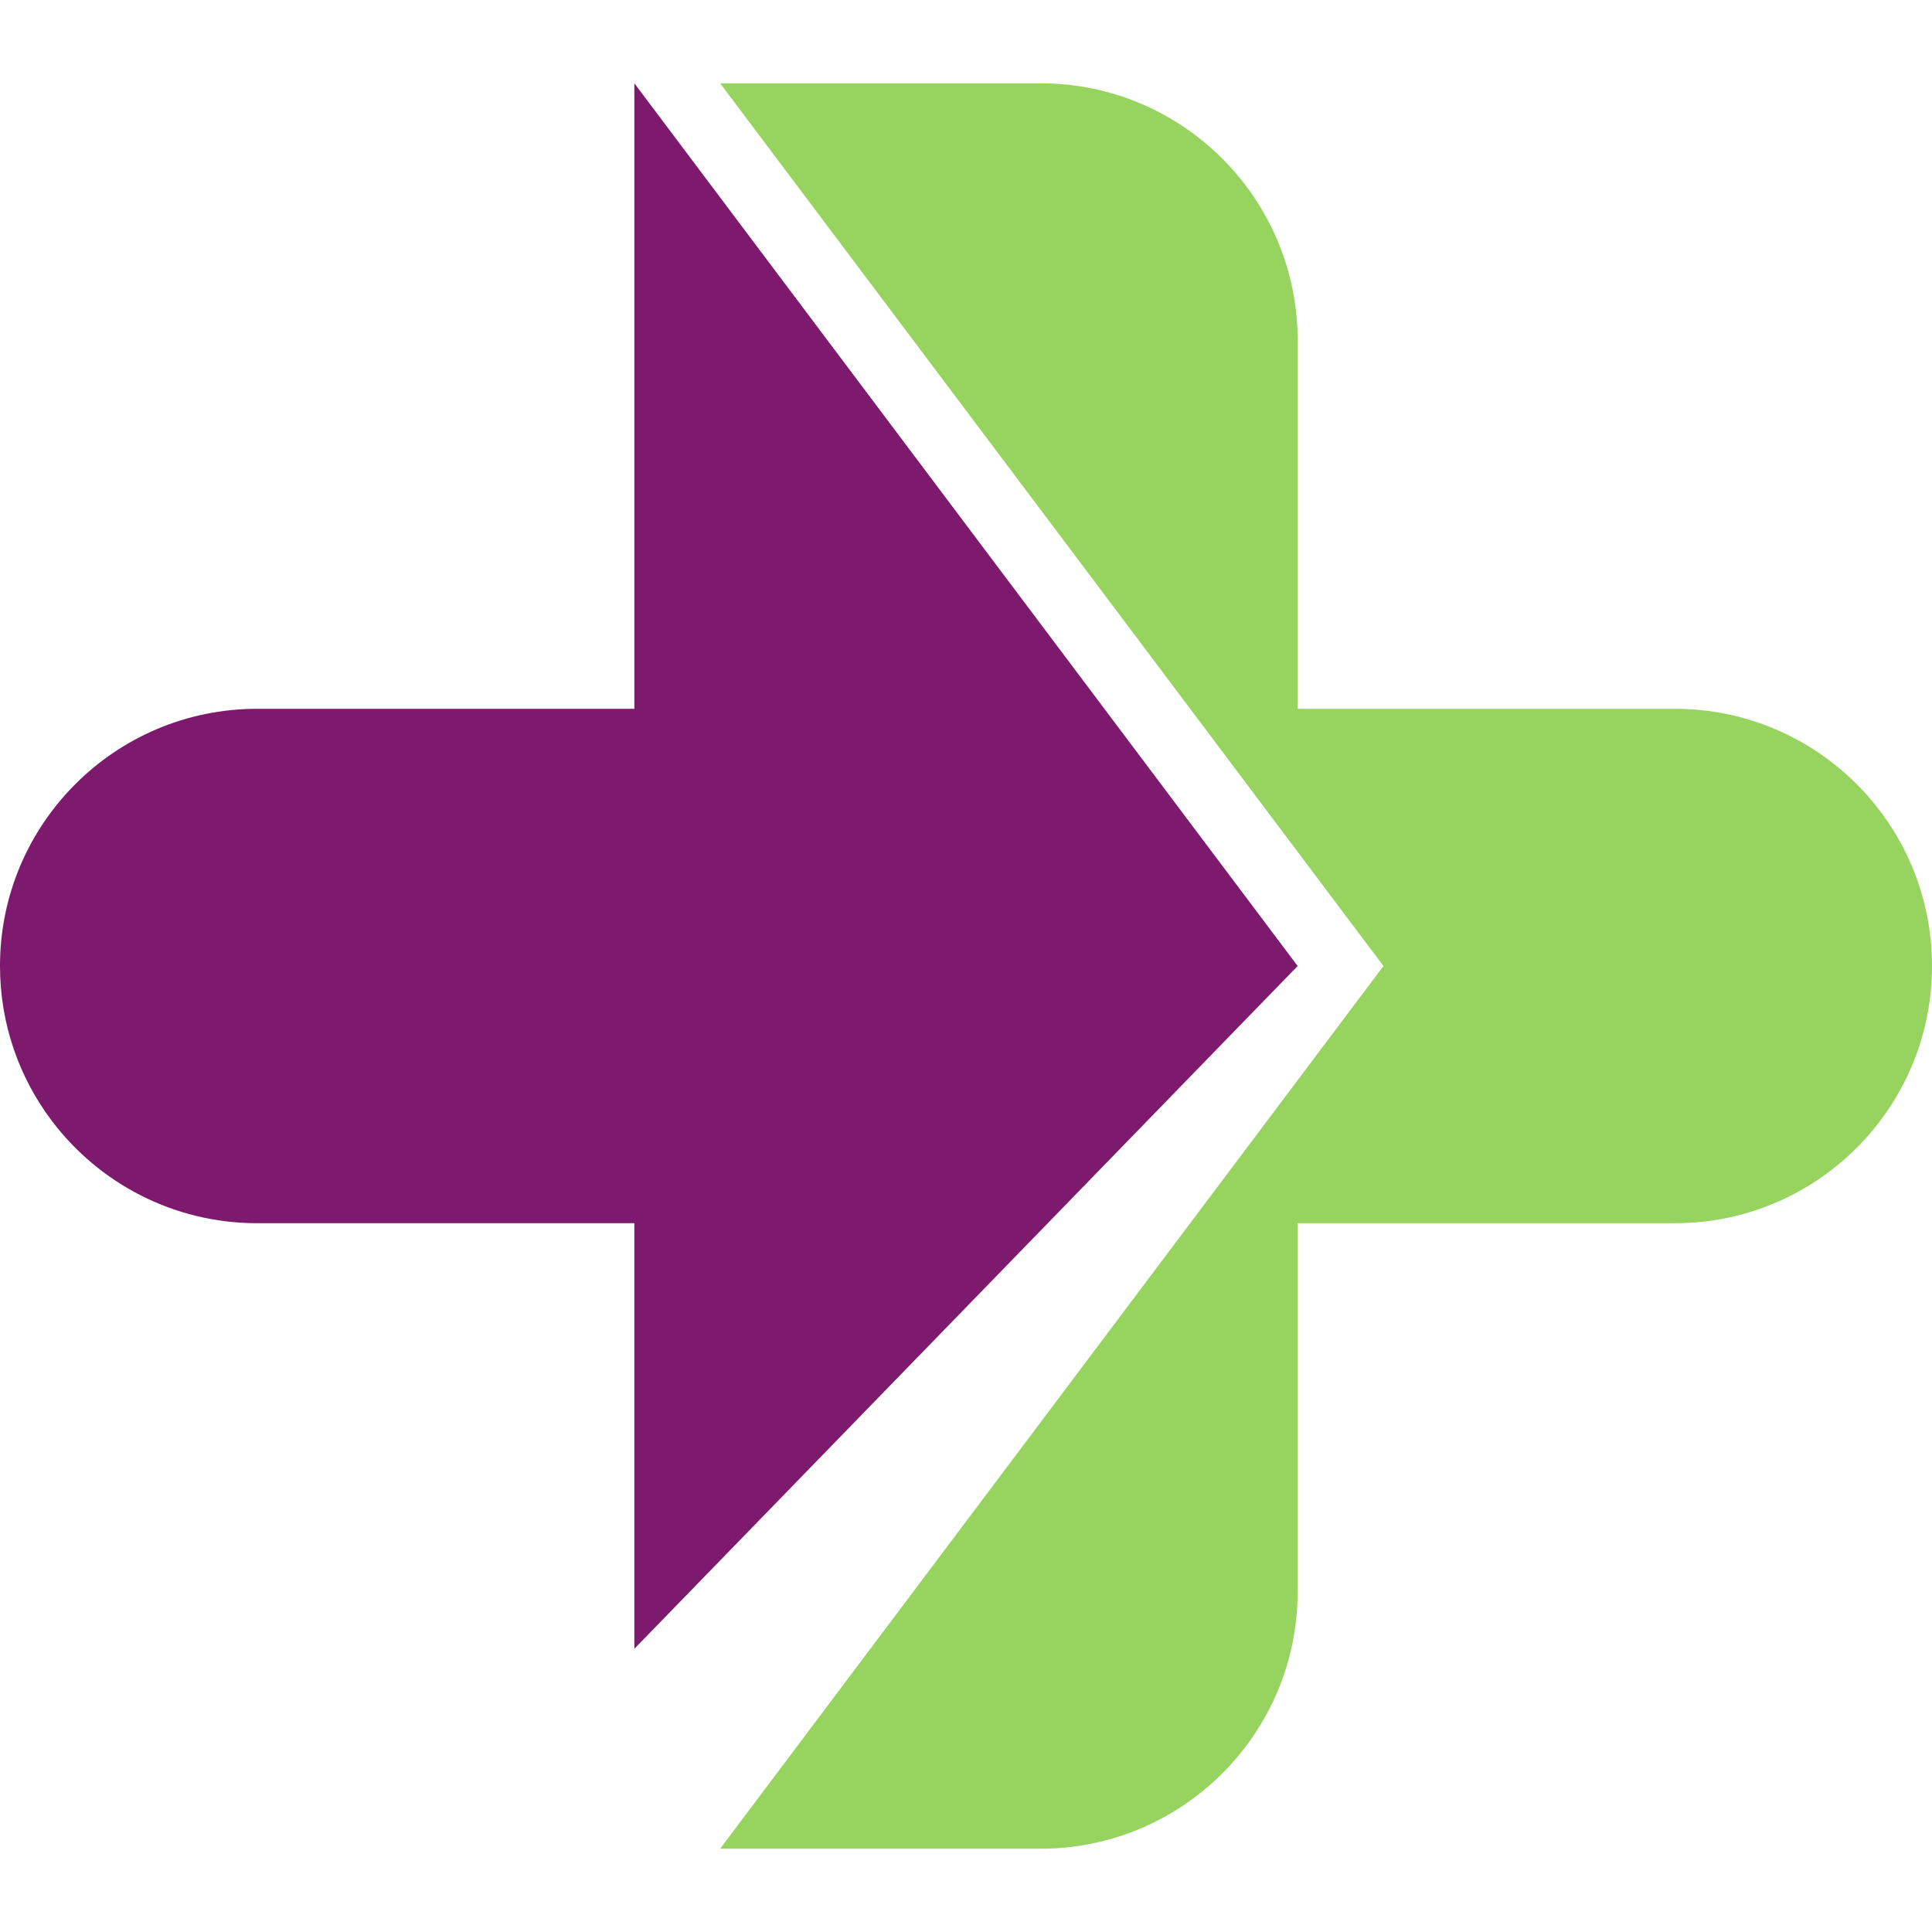 <?xml version="1.0" encoding="UTF-8"?>
<svg xmlns="http://www.w3.org/2000/svg" id="Capa_1" data-name="Capa 1" viewBox="0 0 100 100">
  <defs>
    <style>
      .cls-1 {
        fill: #7d1a6d;
      }

      .cls-2 {
        fill: #97d45f;
      }
    </style>
  </defs>
  <path class="cls-2" d="M86.687,36.687h-19.52v-19.063c0-7.353-5.961-13.313-13.313-13.313h-16.58l34.333,45.689-34.333,45.689h16.58c7.353,0,13.313-5.961,13.313-13.313v-19.063h19.52c7.353,0,13.313-5.961,13.313-13.313h0c0-7.353-5.961-13.313-13.313-13.313Z"></path>
  <path class="cls-1" d="M67.166,50L32.834,4.311v32.376H13.313c-7.353,0-13.313,5.961-13.313,13.313,0,3.013,1.002,5.792,2.689,8.023,2.43,3.213,6.285,5.29,10.624,5.29h19.52v22.028l34.333-35.341Z"></path>
</svg>
